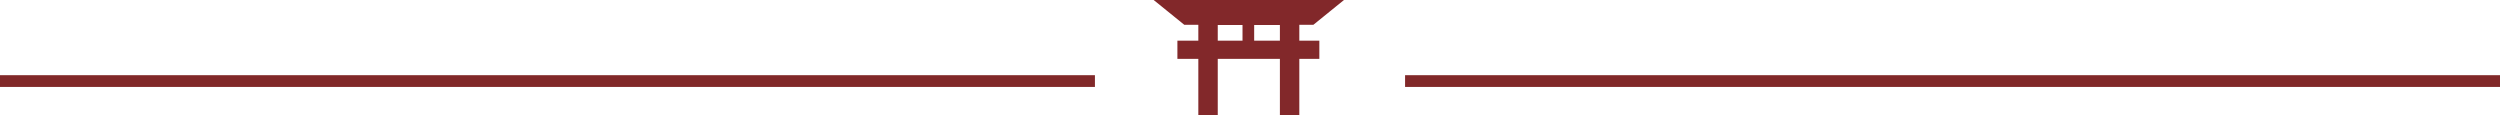 <?xml version="1.0" encoding="UTF-8"?>
<svg xmlns="http://www.w3.org/2000/svg" width="1064" height="49" viewBox="0 0 1064 49" fill="none">
  <g clip-path="url(#clip0_1480_11)">
    <path d="M552.991 10.545H558.982L572 0H491L504.018 10.545H510.009V17.315H501.1V25.068H510.009V49H518.276V25.068H544.724V49H552.991V25.068H561.515V17.315H552.991V10.545ZM518.276 10.649H528.815V17.315H518.276V10.649ZM533.774 17.315V10.649H544.724V17.315H533.774Z" fill="#82282A"></path>
  </g>
  <rect y="32" width="466" height="5" fill="#812829"></rect>
  <rect x="598" y="32" width="466" height="5" fill="#812829"></rect>
  <defs>
    <clipPath id="clip0_1480_11">
      <rect width="81" height="49" fill="white" transform="translate(491)"></rect>
    </clipPath>
  </defs>
</svg>
